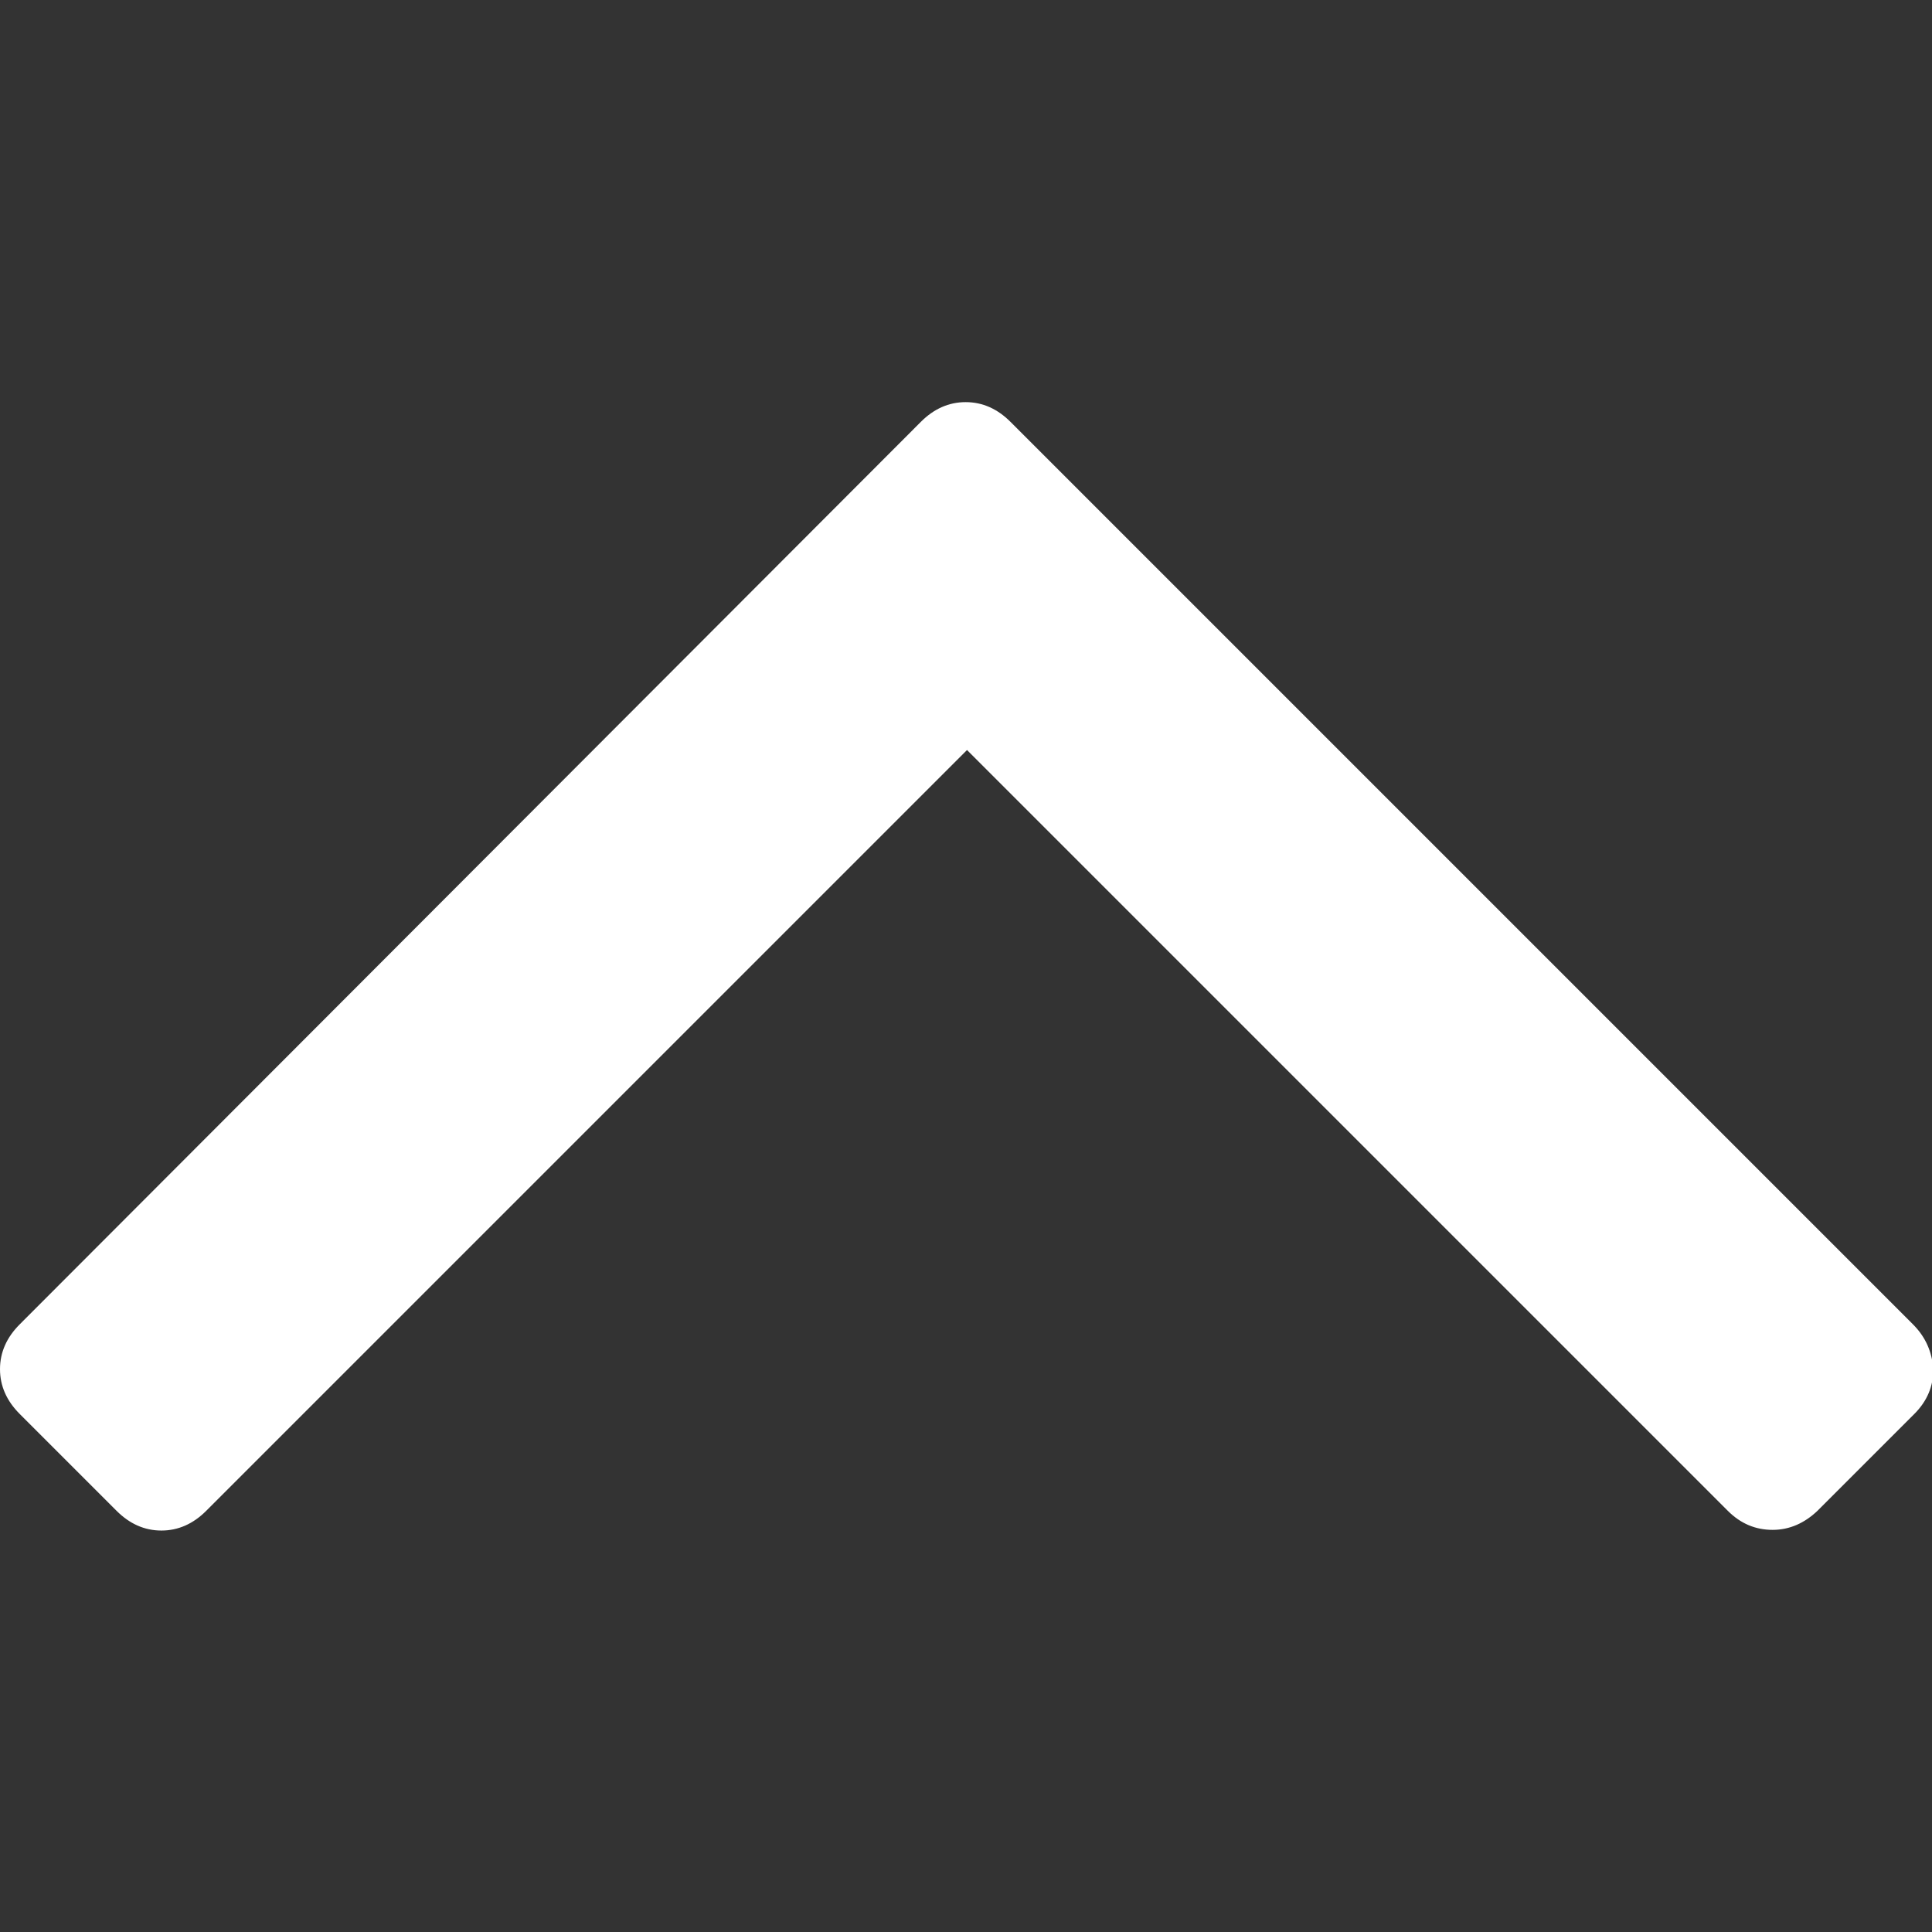 <svg xmlns="http://www.w3.org/2000/svg" fill="#fff" viewBox="0 0 284.9 284.9"><rect x="0" y="0" width="284.9" height="284.9" fill="#333333" stroke="none"/><path d="M282.1 195.3L149 62.2c-1.9-1.9-4.1-2.9-6.6-2.9s-4.7 1-6.6 2.9L2.9 195.3C1 197.2 0 199.4 0 201.9c0 2.5 1 4.7 2.9 6.6l14.3 14.3c1.9 1.9 4.1 2.9 6.6 2.9 2.5 0 4.7-1 6.6-2.9l112.2-112.2 112.2 112.2c1.9 1.9 4.1 2.8 6.6 2.8 2.5 0 4.7-1 6.6-2.8l14.3-14.3c1.9-1.9 2.8-4.1 2.8-6.6C284.9 199.4 284 197.2 282.1 195.3z"/></svg>